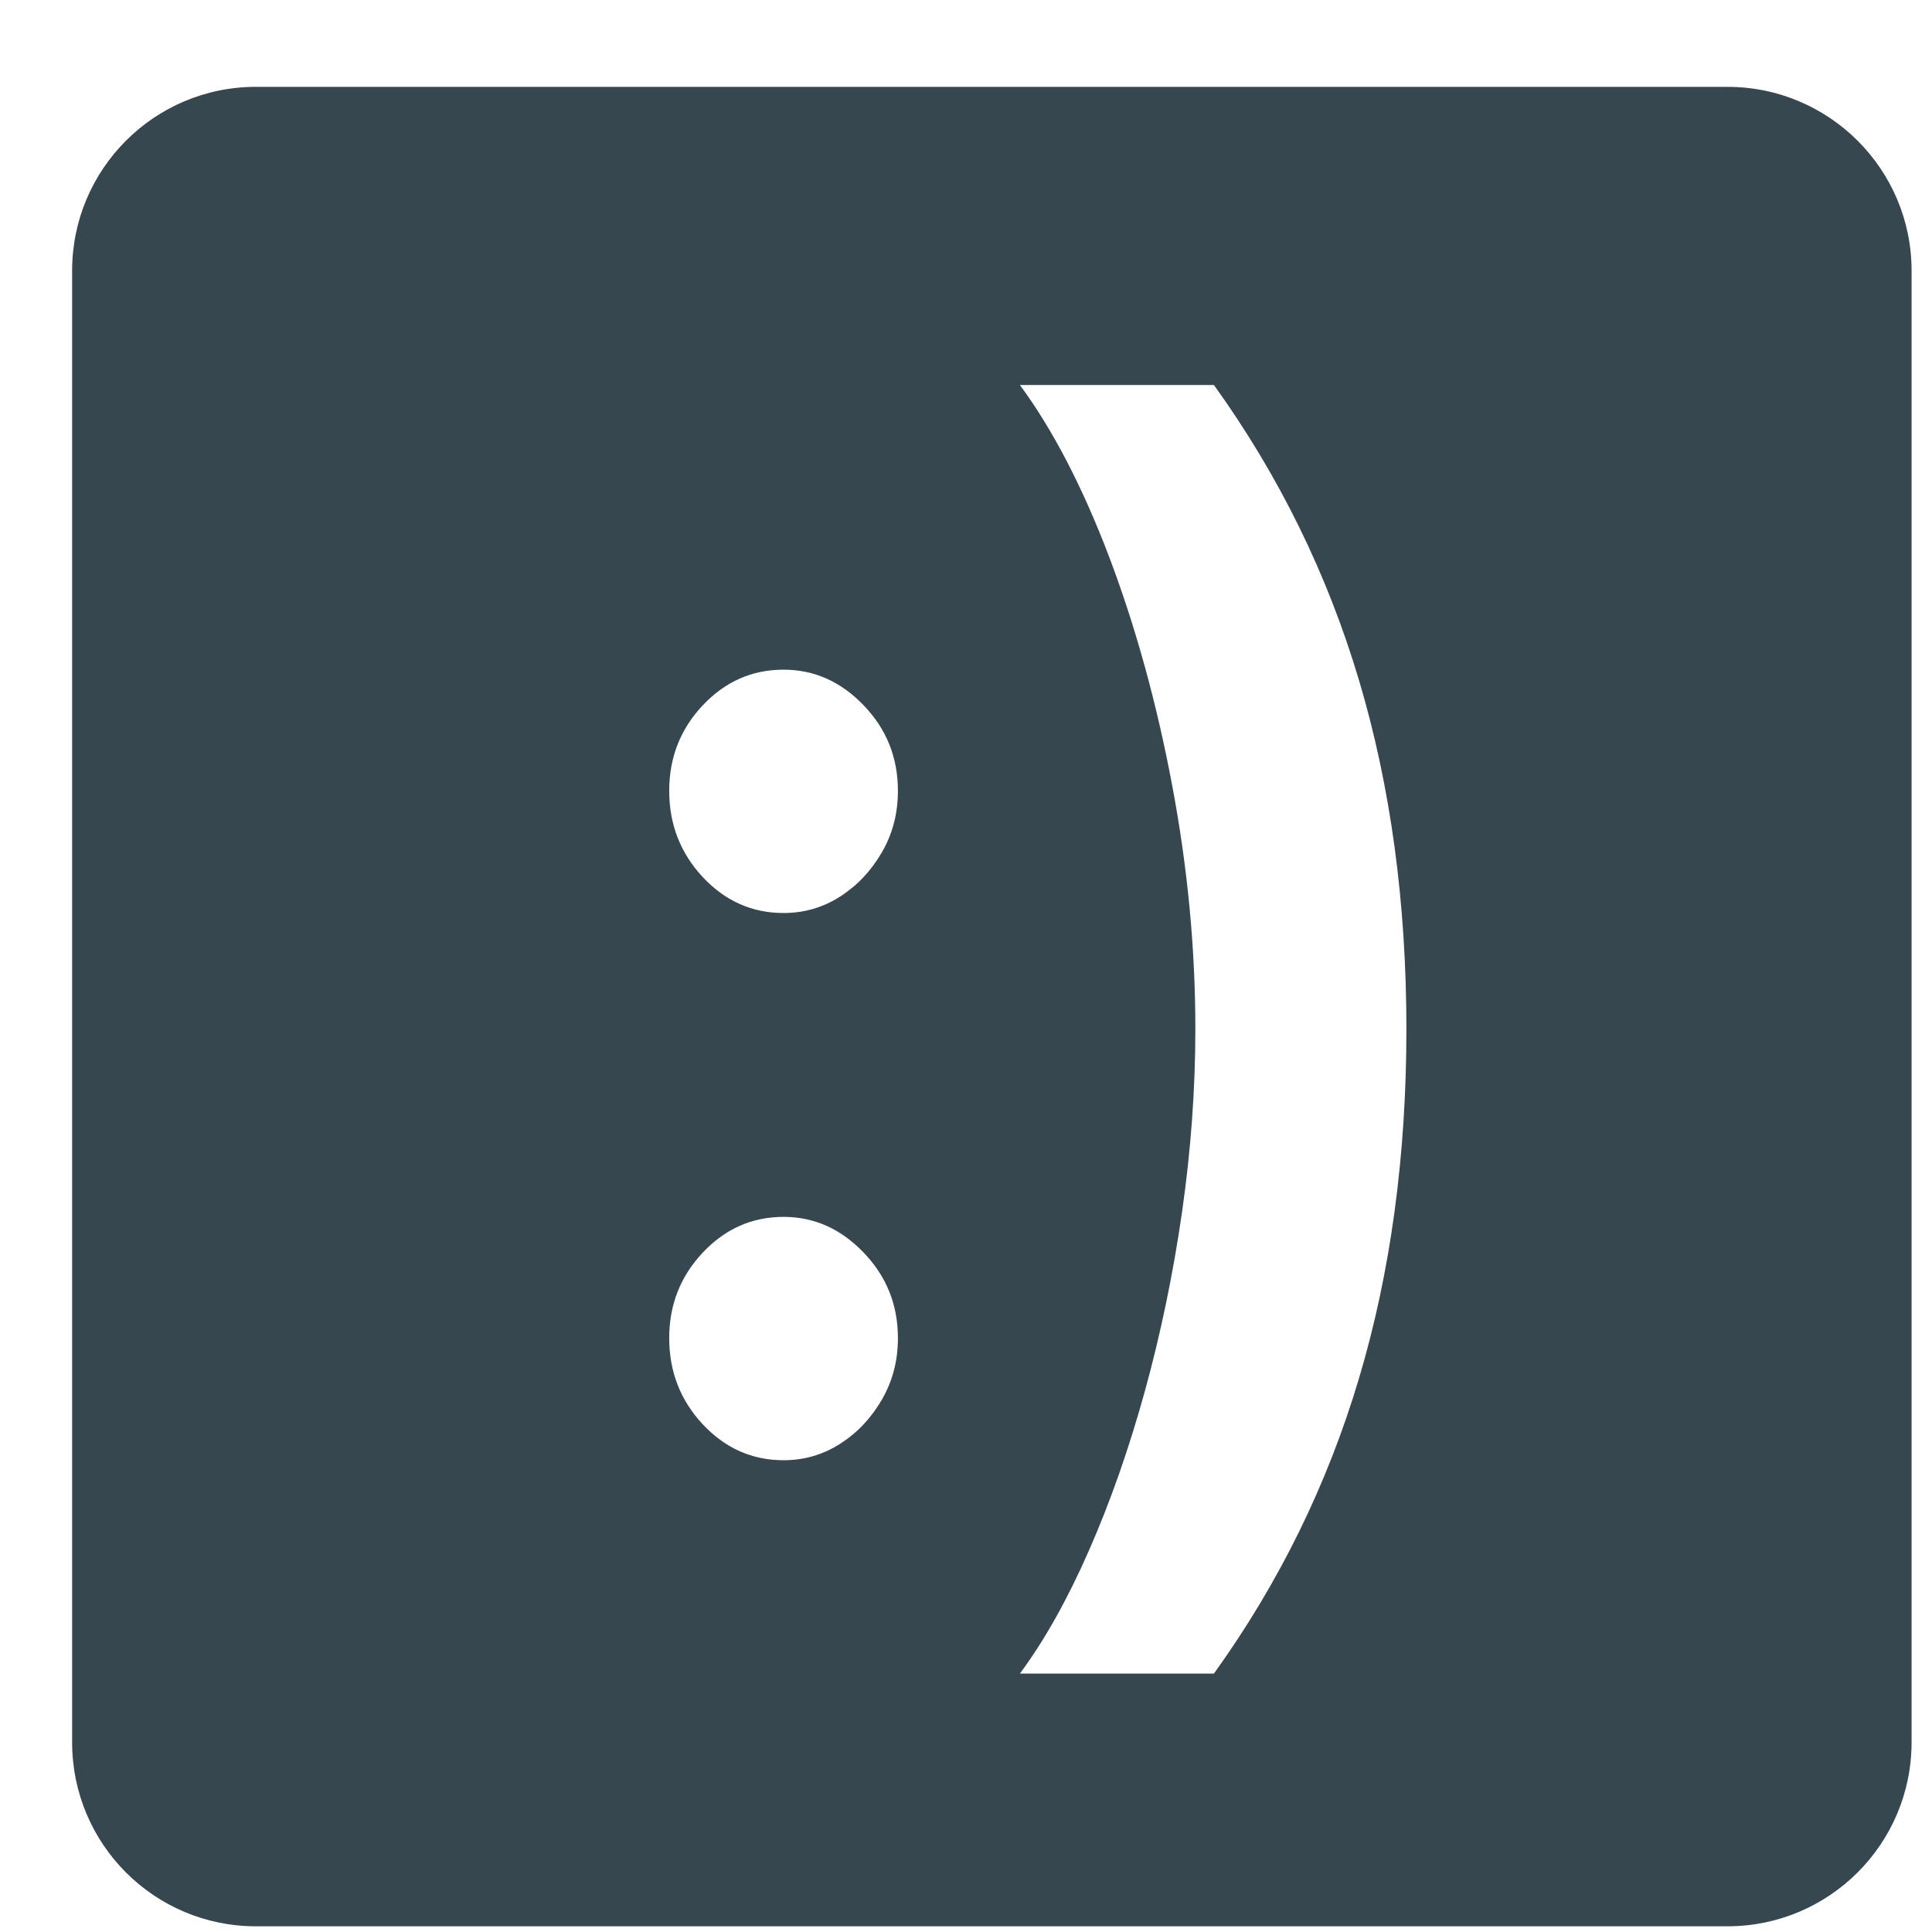 <svg xmlns="http://www.w3.org/2000/svg" width="21" height="21">
    <path fill="#37474F" fill-rule="evenodd" d="M18.777 20.938H2.781c-1.103 0-1.997-.894-1.997-2V2.942c0-1.103.894-1.998 1.997-1.998h15.996c1.104 0 2.001.895 2.001 1.998v15.996c0 1.106-.897 2-2.001 2zM9.387 7.666c-.248-.258-.538-.387-.87-.387-.342 0-.634.129-.878.387-.243.258-.365.568-.365.93 0 .365.122.677.365.938.244.26.536.39.878.39.225 0 .43-.06.617-.18.186-.12.337-.281.453-.482.116-.201.173-.423.173-.666 0-.362-.124-.672-.373-.93zm0 5.949c-.248-.259-.538-.388-.87-.388-.342 0-.634.129-.878.388-.243.258-.365.568-.365.929 0 .365.122.678.365.938.244.26.536.39.878.39.225 0 .43-.06.617-.18.186-.119.337-.28.453-.481.116-.201.173-.423.173-.667 0-.361-.124-.671-.373-.929zm5.385-6.22c-.344-1.155-.869-2.225-1.577-3.21h-2.109c.359.487.683 1.112.972 1.873.288.762.516 1.589.683 2.479.168.891.252 1.774.252 2.648 0 .657-.049 1.321-.145 1.992-.097.672-.232 1.32-.404 1.945-.173.626-.375 1.202-.607 1.73-.231.527-.481.974-.751 1.339h2.109c.708-.985 1.233-2.055 1.577-3.21.344-1.154.515-2.42.515-3.796 0-1.372-.171-2.636-.515-3.79z"/>
</svg>
